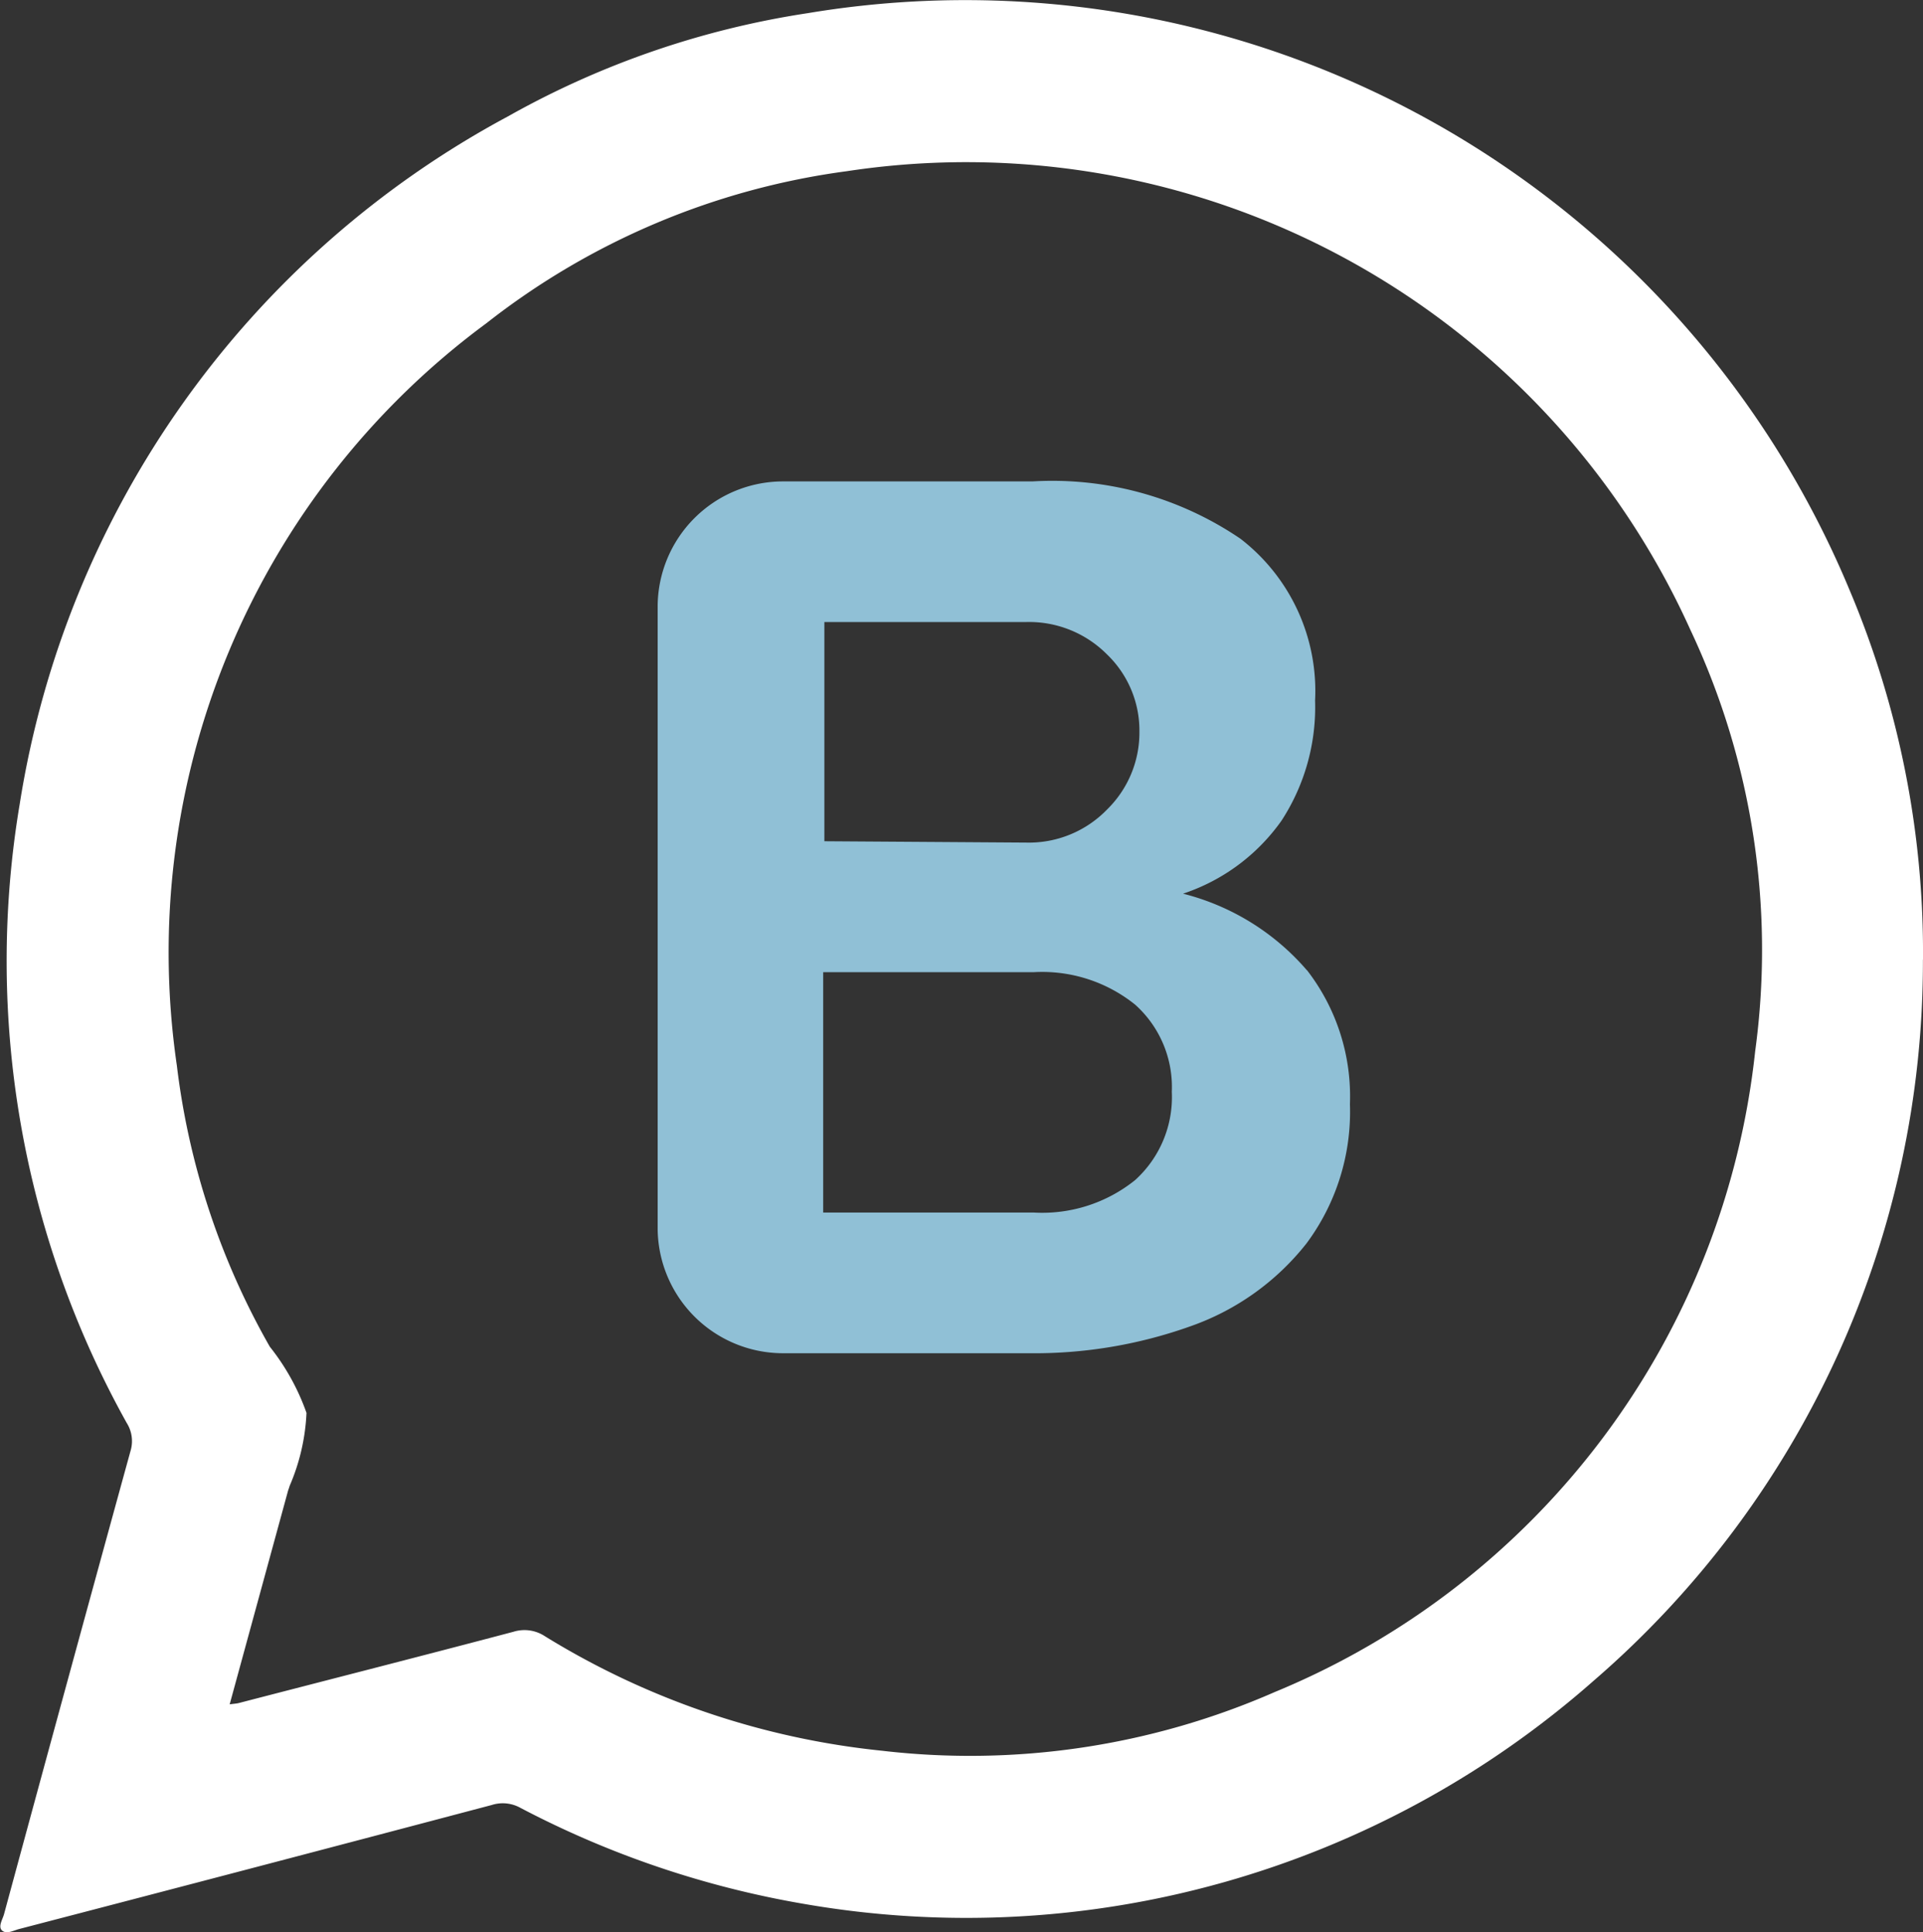 <svg id="Group_693" data-name="Group 693" xmlns="http://www.w3.org/2000/svg" xmlns:xlink="http://www.w3.org/1999/xlink" width="24.281" height="24.391" viewBox="0 0 24.281 24.391">
  <rect x="0" y="0" width="24.281" height="24.391" fill="#333333" stroke="none"/>
  <defs>
    <clipPath id="clip-path">
      <rect id="Rectangle_471" data-name="Rectangle 471" width="24.281" height="24.391" fill="#fff"/>
    </clipPath>
  </defs>
  <g id="Group_692" data-name="Group 692" clip-path="url(#clip-path)">
    <path id="Path_1760" data-name="Path 1760" d="M24.28,12.113a11.985,11.985,0,0,1-4.154,9.1,11.977,11.977,0,0,1-9.981,2.819,12.058,12.058,0,0,1-3.577-1.213.458.458,0,0,0-.36-.034Q3.228,23.573.242,24.35c-.072.019-.159.069-.215.02s.007-.142.025-.211q.792-2.921,1.595-5.84a.429.429,0,0,0-.047-.357A11.975,11.975,0,0,1,.249,10.149,11.967,11.967,0,0,1,6.416,1.468,11.115,11.115,0,0,1,10.2.166,12.094,12.094,0,0,1,23.355,7.451a11.753,11.753,0,0,1,.926,4.662M2.9,21.514c.067-.009.091-.01.114-.016,1.157-.3,2.315-.595,3.469-.9a.469.469,0,0,1,.4.058A10.062,10.062,0,0,0,11.139,22.1a9.586,9.586,0,0,0,4.954-.74,9.892,9.892,0,0,0,6.069-8.091,9.468,9.468,0,0,0-.818-5.318,10.032,10.032,0,0,0-10.651-5.79A9.376,9.376,0,0,0,6.142,4.08a9.868,9.868,0,0,0-3.909,9.37A9.435,9.435,0,0,0,3.407,17a2.878,2.878,0,0,1,.463.835,2.61,2.61,0,0,1-.213.922c-.006.024-.017.048-.023.072L2.9,21.514" transform="translate(0 0)" fill="#fff"/>
    <path id="Path_1761" data-name="Path 1761" d="M225.476,165.156a2.6,2.6,0,0,1,.542,1.69,2.782,2.782,0,0,1-.55,1.761,3.221,3.221,0,0,1-1.47,1.046,5.86,5.86,0,0,1-2.036.338h-3.113a1.584,1.584,0,0,1-1.572-1.572v-7.861a1.584,1.584,0,0,1,1.572-1.572h3.16a4.228,4.228,0,0,1,2.626.723,2.425,2.425,0,0,1,.943,2.044,2.624,2.624,0,0,1-.425,1.517,2.479,2.479,0,0,1-1.242.92,3.048,3.048,0,0,1,1.564.967m-2.17,2.649a1.412,1.412,0,0,0,.464-1.116,1.394,1.394,0,0,0-.464-1.1,1.872,1.872,0,0,0-1.281-.409h-2.657v3.034h2.657a1.871,1.871,0,0,0,1.281-.409m-1.376-4.261a1.373,1.373,0,0,0,1.022-.417,1.357,1.357,0,0,0,.409-.983,1.332,1.332,0,0,0-.409-.975,1.387,1.387,0,0,0-1.022-.409h-2.547v2.767Z" transform="translate(-208.973 -152.909)" fill="#90c0d6"/>
  </g>
</svg>
